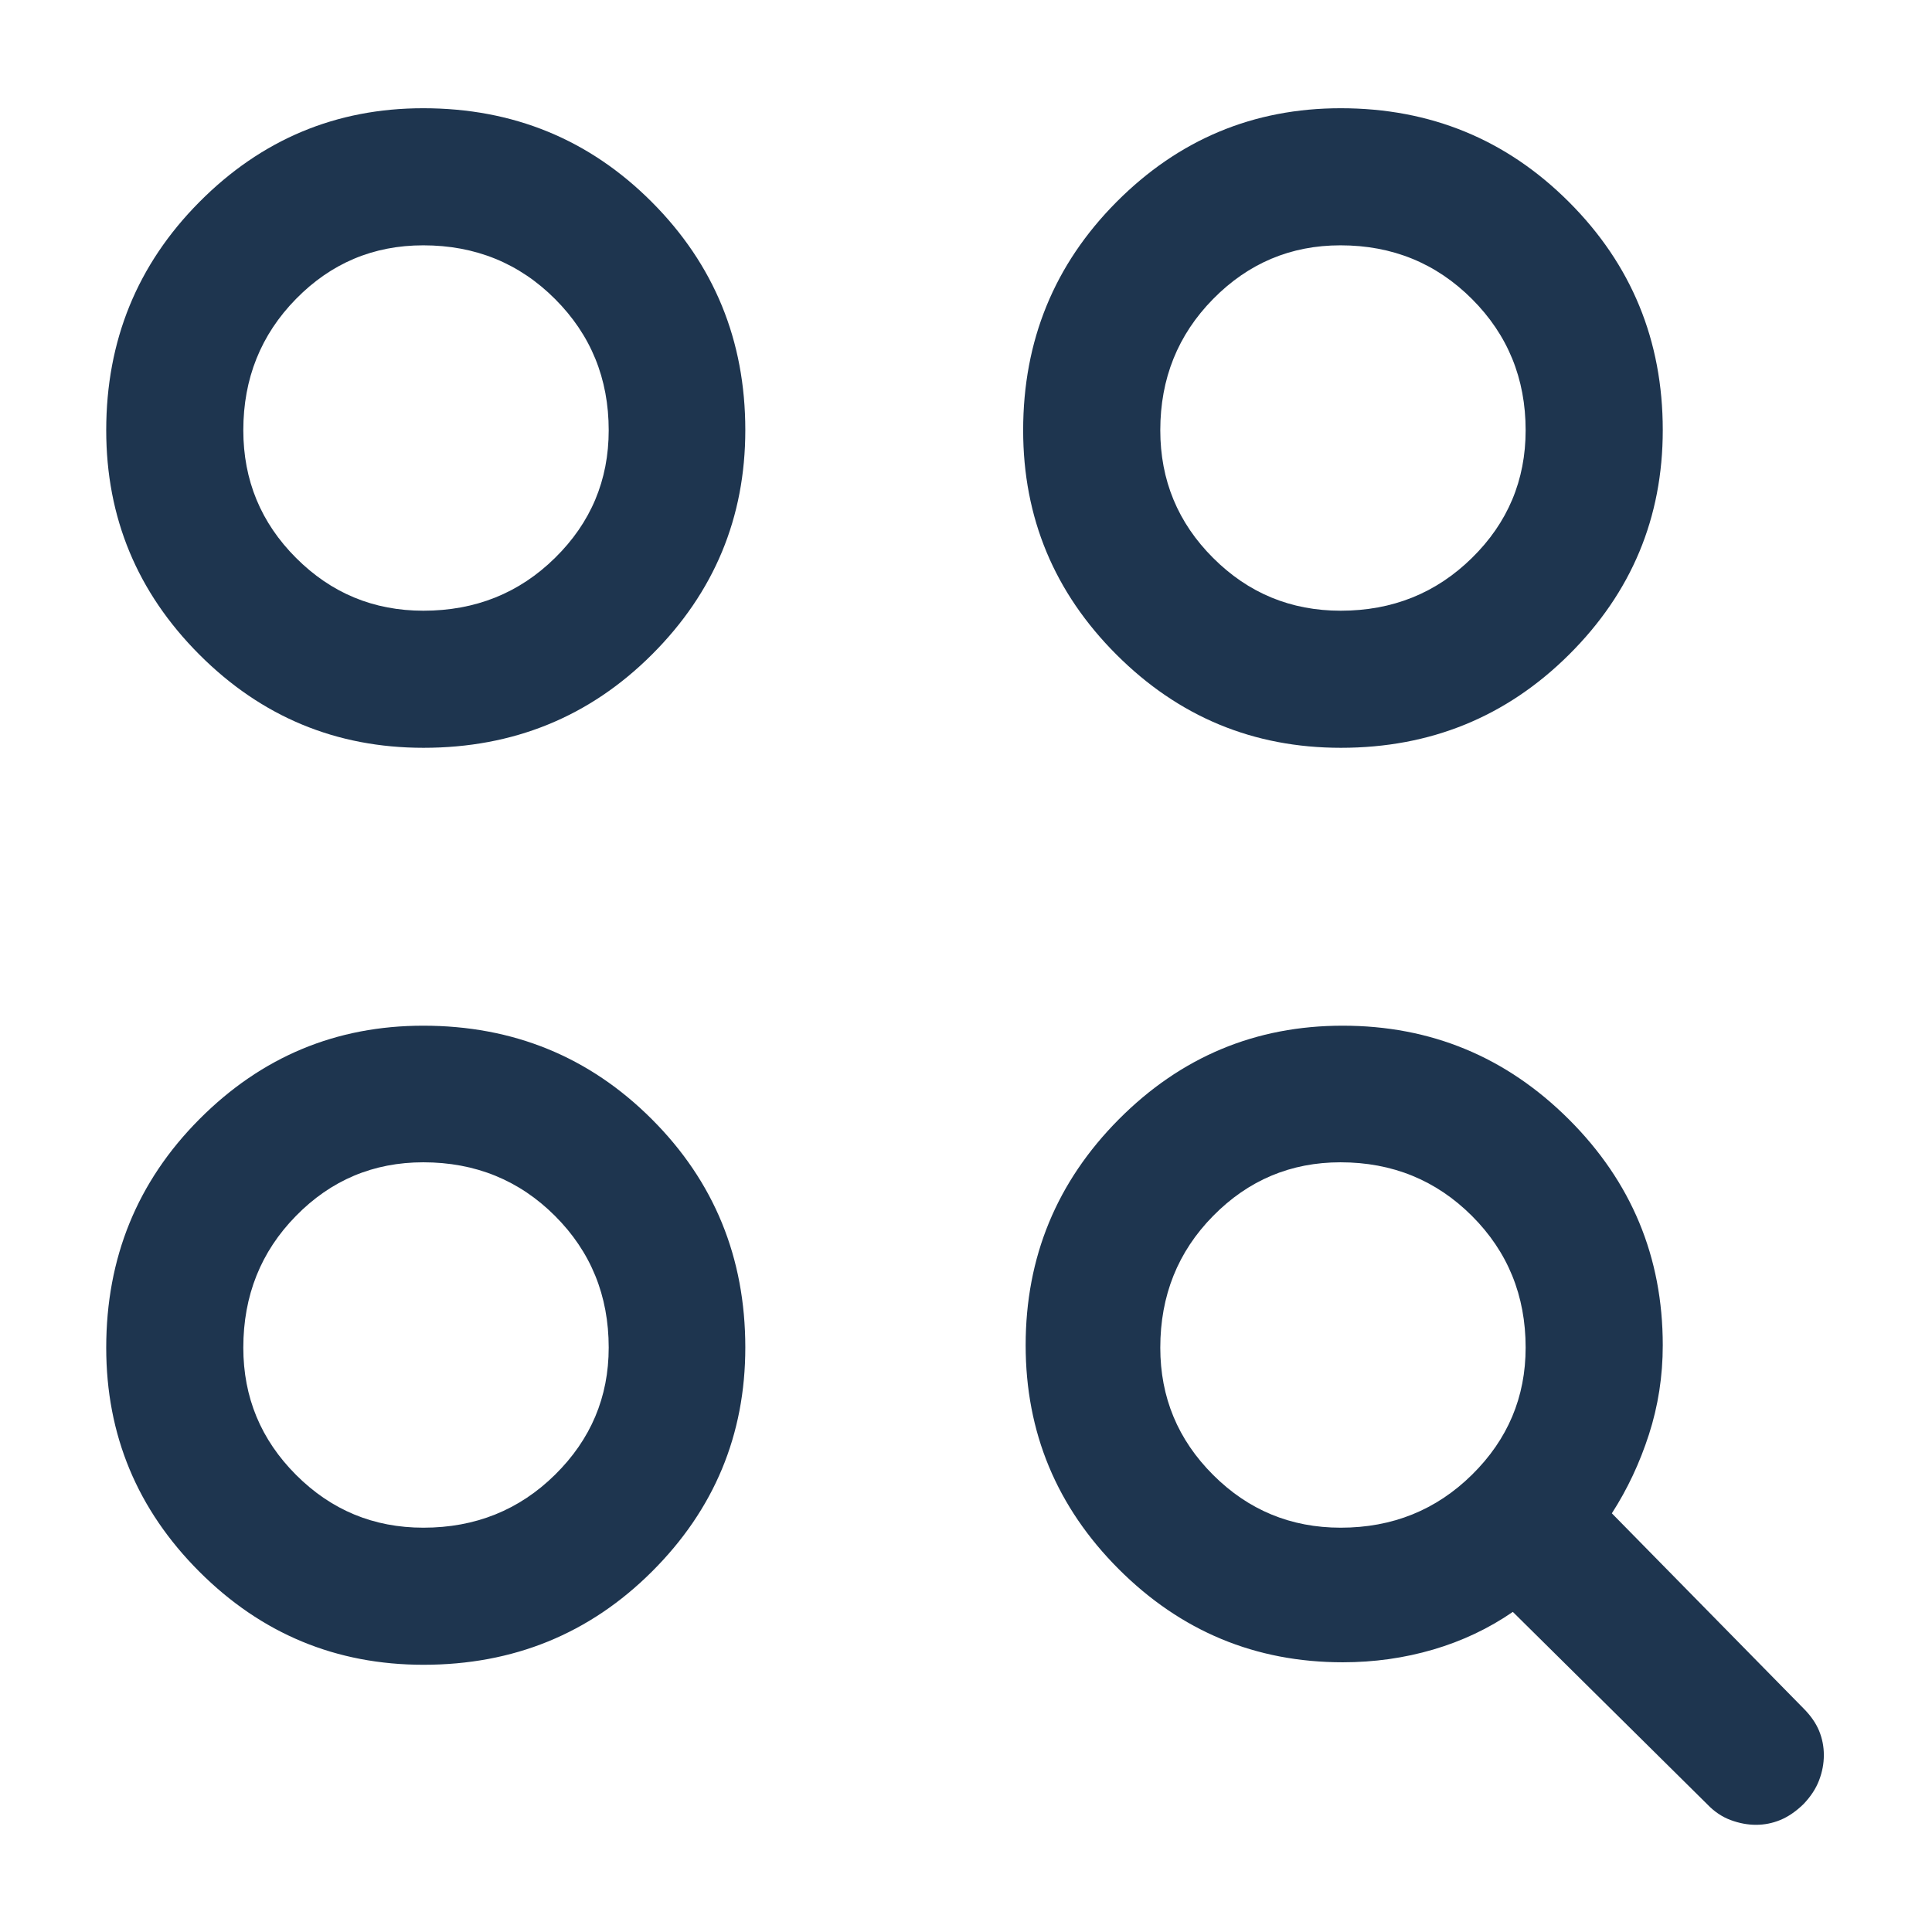 <svg width="48" height="48" viewBox="0 0 48 48" fill="none" xmlns="http://www.w3.org/2000/svg">
<path d="M33.36 41.299C31.194 41.299 29.339 40.528 27.796 38.986C26.254 37.443 25.482 35.589 25.482 33.422C25.482 31.233 26.254 29.362 27.796 27.81C29.339 26.258 31.193 25.483 33.359 25.483C35.549 25.483 37.421 26.258 38.977 27.809C40.533 29.361 41.311 31.232 41.311 33.422C41.311 34.192 41.196 34.931 40.967 35.64C40.738 36.349 40.431 37.001 40.046 37.598L44.803 42.44C44.986 42.623 45.116 42.81 45.195 43.002C45.274 43.195 45.313 43.396 45.313 43.605C45.313 43.815 45.274 44.023 45.195 44.23C45.116 44.438 44.986 44.637 44.803 44.827C44.613 45.01 44.421 45.14 44.227 45.219C44.033 45.298 43.833 45.337 43.627 45.337C43.421 45.337 43.211 45.298 42.998 45.219C42.785 45.14 42.591 45.01 42.416 44.827L37.586 40.047C36.986 40.46 36.326 40.772 35.607 40.983C34.888 41.194 34.139 41.299 33.36 41.299ZM10.522 41.361C8.351 41.361 6.494 40.59 4.952 39.047C3.41 37.505 2.639 35.651 2.639 33.484C2.639 31.249 3.41 29.357 4.953 27.807C6.495 26.257 8.349 25.483 10.515 25.483C12.751 25.483 14.643 26.256 16.193 27.805C17.743 29.353 18.517 31.244 18.517 33.478C18.517 35.649 17.743 37.506 16.195 39.048C14.647 40.59 12.756 41.361 10.522 41.361ZM10.519 37.955C11.811 37.955 12.901 37.516 13.789 36.64C14.678 35.764 15.123 34.711 15.123 33.48C15.123 32.189 14.679 31.099 13.79 30.21C12.902 29.322 11.81 28.877 10.516 28.877C9.277 28.877 8.223 29.321 7.352 30.21C6.481 31.098 6.045 32.189 6.045 33.483C6.045 34.716 6.482 35.769 7.355 36.643C8.228 37.517 9.282 37.955 10.519 37.955ZM33.309 37.955C34.595 37.955 35.682 37.516 36.571 36.64C37.46 35.764 37.904 34.711 37.904 33.48C37.904 32.189 37.46 31.099 36.571 30.21C35.682 29.322 34.593 28.877 33.303 28.877C32.069 28.877 31.014 29.321 30.139 30.21C29.264 31.098 28.827 32.189 28.827 33.483C28.827 34.716 29.264 35.769 30.139 36.643C31.013 37.517 32.07 37.955 33.309 37.955ZM10.522 18.579C8.351 18.579 6.494 17.807 4.952 16.262C3.41 14.717 2.639 12.86 2.639 10.69C2.639 8.463 3.41 6.573 4.953 5.019C6.495 3.466 8.349 2.689 10.515 2.689C12.751 2.689 14.643 3.465 16.193 5.018C17.743 6.571 18.517 8.46 18.517 10.685C18.517 12.861 17.743 14.72 16.195 16.264C14.647 17.808 12.756 18.579 10.522 18.579ZM33.314 18.579C31.139 18.579 29.28 17.807 27.736 16.262C26.192 14.717 25.42 12.86 25.42 10.69C25.42 8.463 26.193 6.573 27.738 5.019C29.283 3.466 31.14 2.689 33.31 2.689C35.537 2.689 37.427 3.465 38.98 5.018C40.534 6.571 41.311 8.46 41.311 10.685C41.311 12.861 40.535 14.72 38.982 16.264C37.429 17.808 35.54 18.579 33.314 18.579ZM10.519 15.173C11.811 15.173 12.901 14.736 13.789 13.861C14.678 12.988 15.123 11.93 15.123 10.69C15.123 9.405 14.679 8.318 13.79 7.429C12.902 6.54 11.81 6.095 10.516 6.095C9.277 6.095 8.223 6.54 7.352 7.429C6.481 8.318 6.045 9.405 6.045 10.69C6.045 11.93 6.482 12.988 7.355 13.861C8.228 14.736 9.282 15.173 10.519 15.173ZM33.309 15.173C34.595 15.173 35.682 14.736 36.571 13.861C37.46 12.988 37.904 11.93 37.904 10.69C37.904 9.405 37.46 8.318 36.571 7.429C35.682 6.54 34.593 6.095 33.303 6.095C32.069 6.095 31.014 6.54 30.139 7.429C29.264 8.318 28.827 9.405 28.827 10.69C28.827 11.93 29.264 12.988 30.139 13.861C31.013 14.736 32.07 15.173 33.309 15.173Z" fill="#1E354F"/>
</svg>
